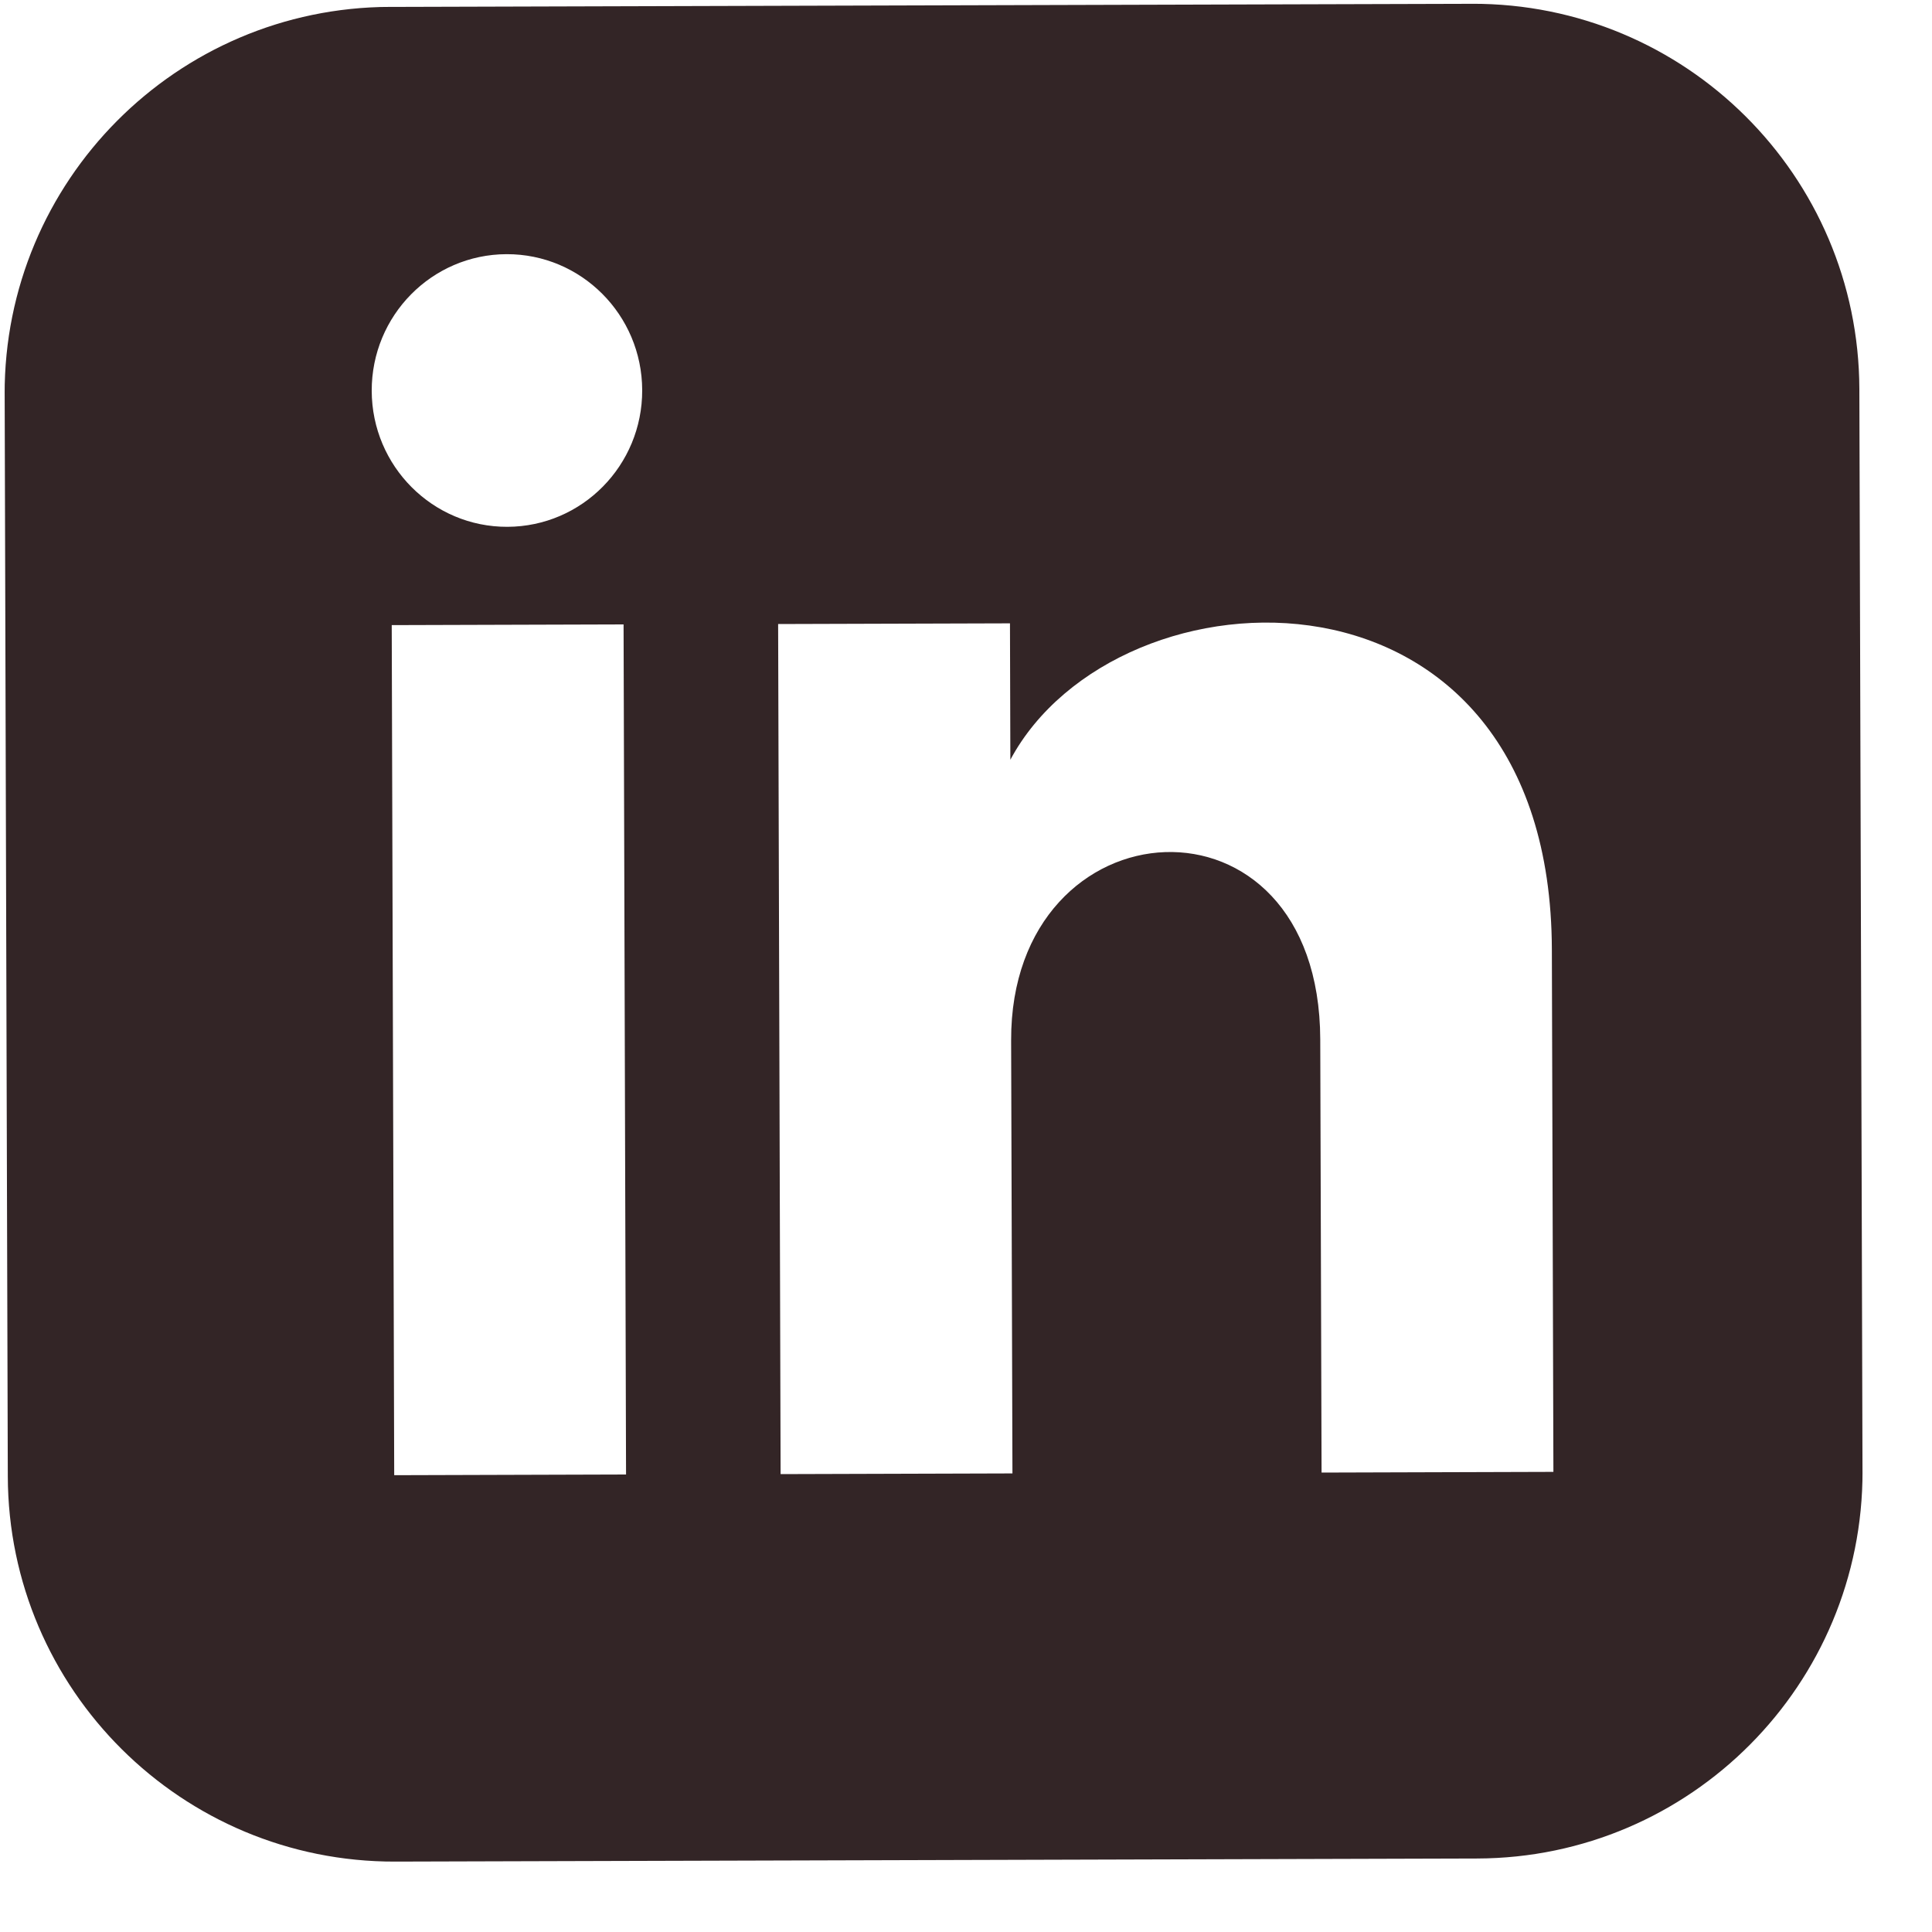<svg width="25" height="25" viewBox="0 0 25 25" fill="none" xmlns="http://www.w3.org/2000/svg">
    <g clip-path="url(#clip0_1210_10400)">
        <path
            d="M19.046 0.049L5.046 0.089C2.285 0.097 0.052 2.343 0.06 5.104L0.101 19.103C0.108 21.864 2.354 24.097 5.115 24.089L19.115 24.049C21.877 24.041 24.108 21.795 24.101 19.034L24.06 5.034C24.052 2.273 21.808 0.041 19.046 0.049ZM8.101 19.08L5.101 19.089L5.069 8.089L8.069 8.08L8.101 19.08ZM6.565 6.817C5.599 6.82 4.813 6.032 4.81 5.058C4.807 4.084 5.589 3.292 6.555 3.289C7.521 3.286 8.307 4.074 8.31 5.048C8.313 6.022 7.532 6.814 6.565 6.817ZM20.101 19.046L17.101 19.055L17.084 13.451C17.075 10.083 13.075 10.349 13.084 13.462L13.101 19.066L10.101 19.075L10.069 8.075L13.069 8.066L13.074 9.831C14.463 7.241 20.066 7.034 20.081 12.287L20.101 19.046Z"
            fill="#332526" />
    </g>
    <defs>
        <clipPath id="clip0_1210_10400">
            <rect width="24" height="24" fill="#332526" transform="translate(0.046 0.104) rotate(-0.165)" />
        </clipPath>
    </defs>
</svg>